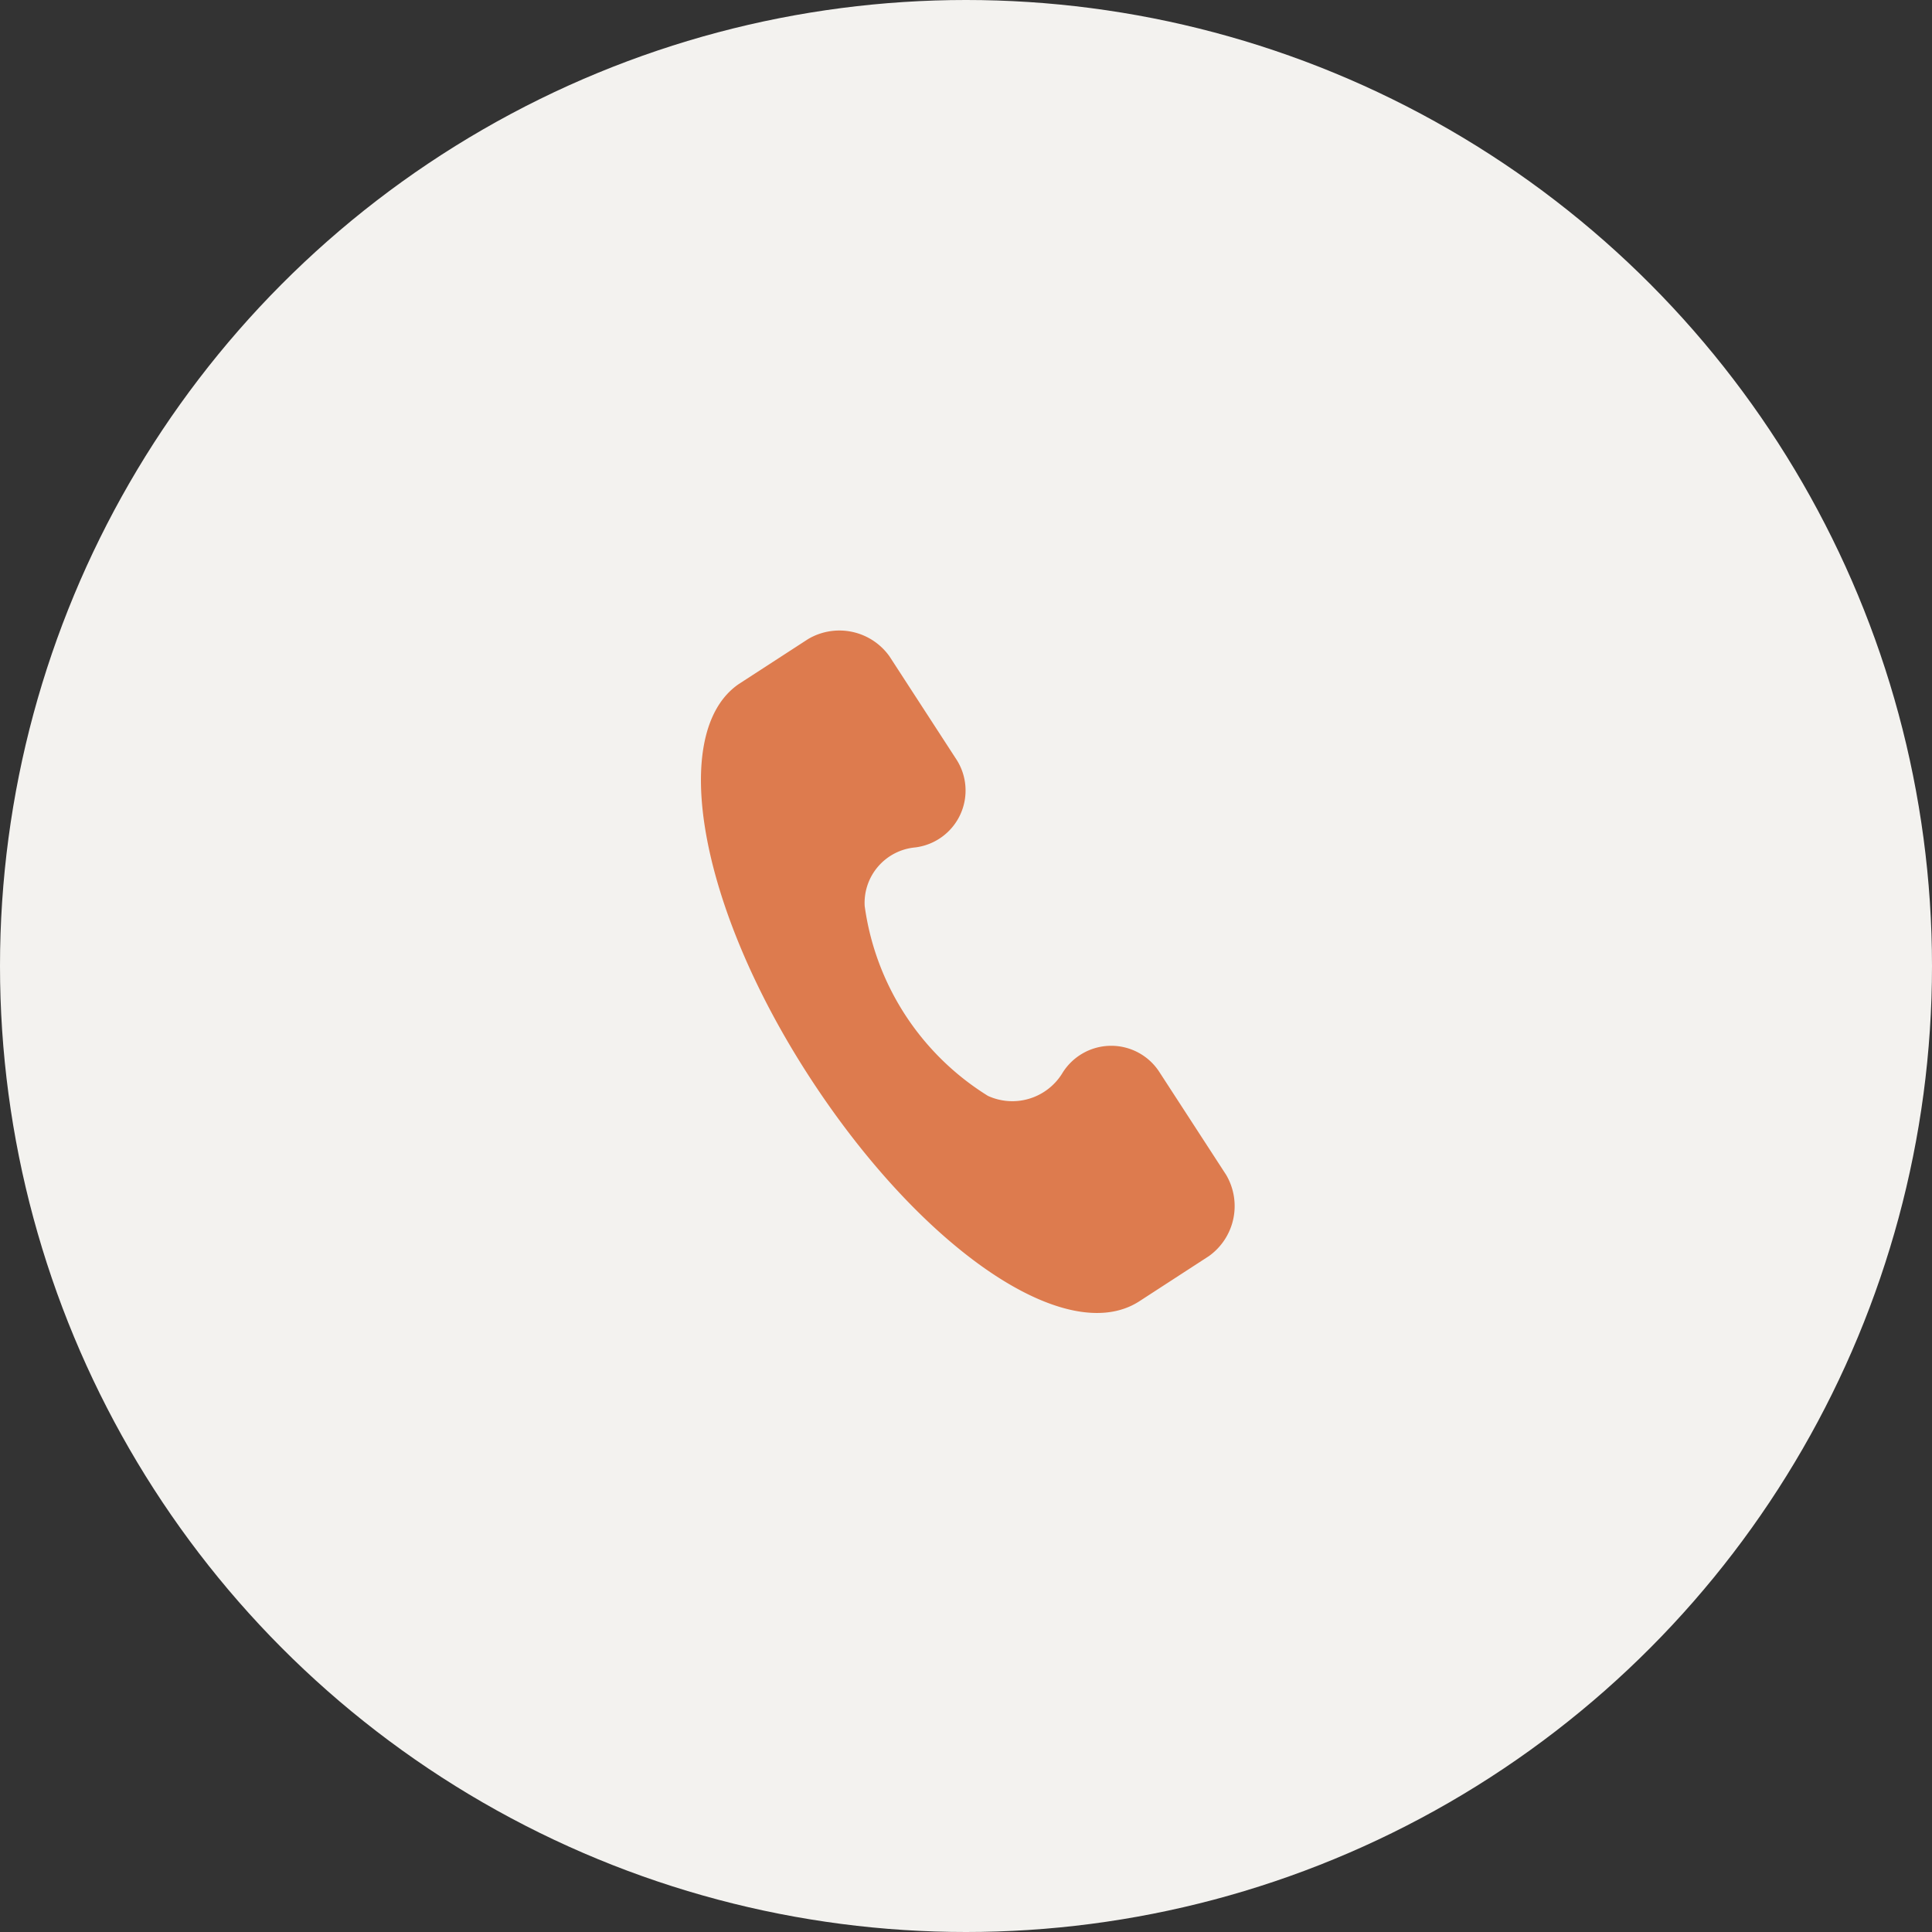 <svg xmlns="http://www.w3.org/2000/svg" width="59" height="59" viewBox="0 0 59 59">
  <rect x="0" y="0" width="59" height="59" fill="#333333" stroke="none"/>
  <g id="Group_141" data-name="Group 141" transform="translate(-1290 -249)">
    <circle id="Ellipse_13" data-name="Ellipse 13" cx="29.5" cy="29.5" r="29.5" transform="translate(1290 249)" fill="#f3f2ef"/>
    <g id="Group_138" data-name="Group 138" transform="matrix(0.978, 0.208, -0.208, 0.978, 1312.394, 267.524)">
      <path id="Path_18" data-name="Path 18" d="M18.873,13.846,16.24,11.213a1.751,1.751,0,0,0-2.915.658A1.792,1.792,0,0,1,11.256,13a8.119,8.119,0,0,1-4.89-4.89A1.7,1.7,0,0,1,7.495,6.042a1.751,1.751,0,0,0,.658-2.915L5.52.494a1.878,1.878,0,0,0-2.539,0L1.194,2.28C-.592,4.161,1.383,9.145,5.8,13.564s9.4,6.488,11.284,4.608l1.787-1.787A1.878,1.878,0,0,0,18.873,13.846Z" transform="translate(-0.539 0)" fill="#dd7b4e"/>
    </g>
  </g>
</svg>
